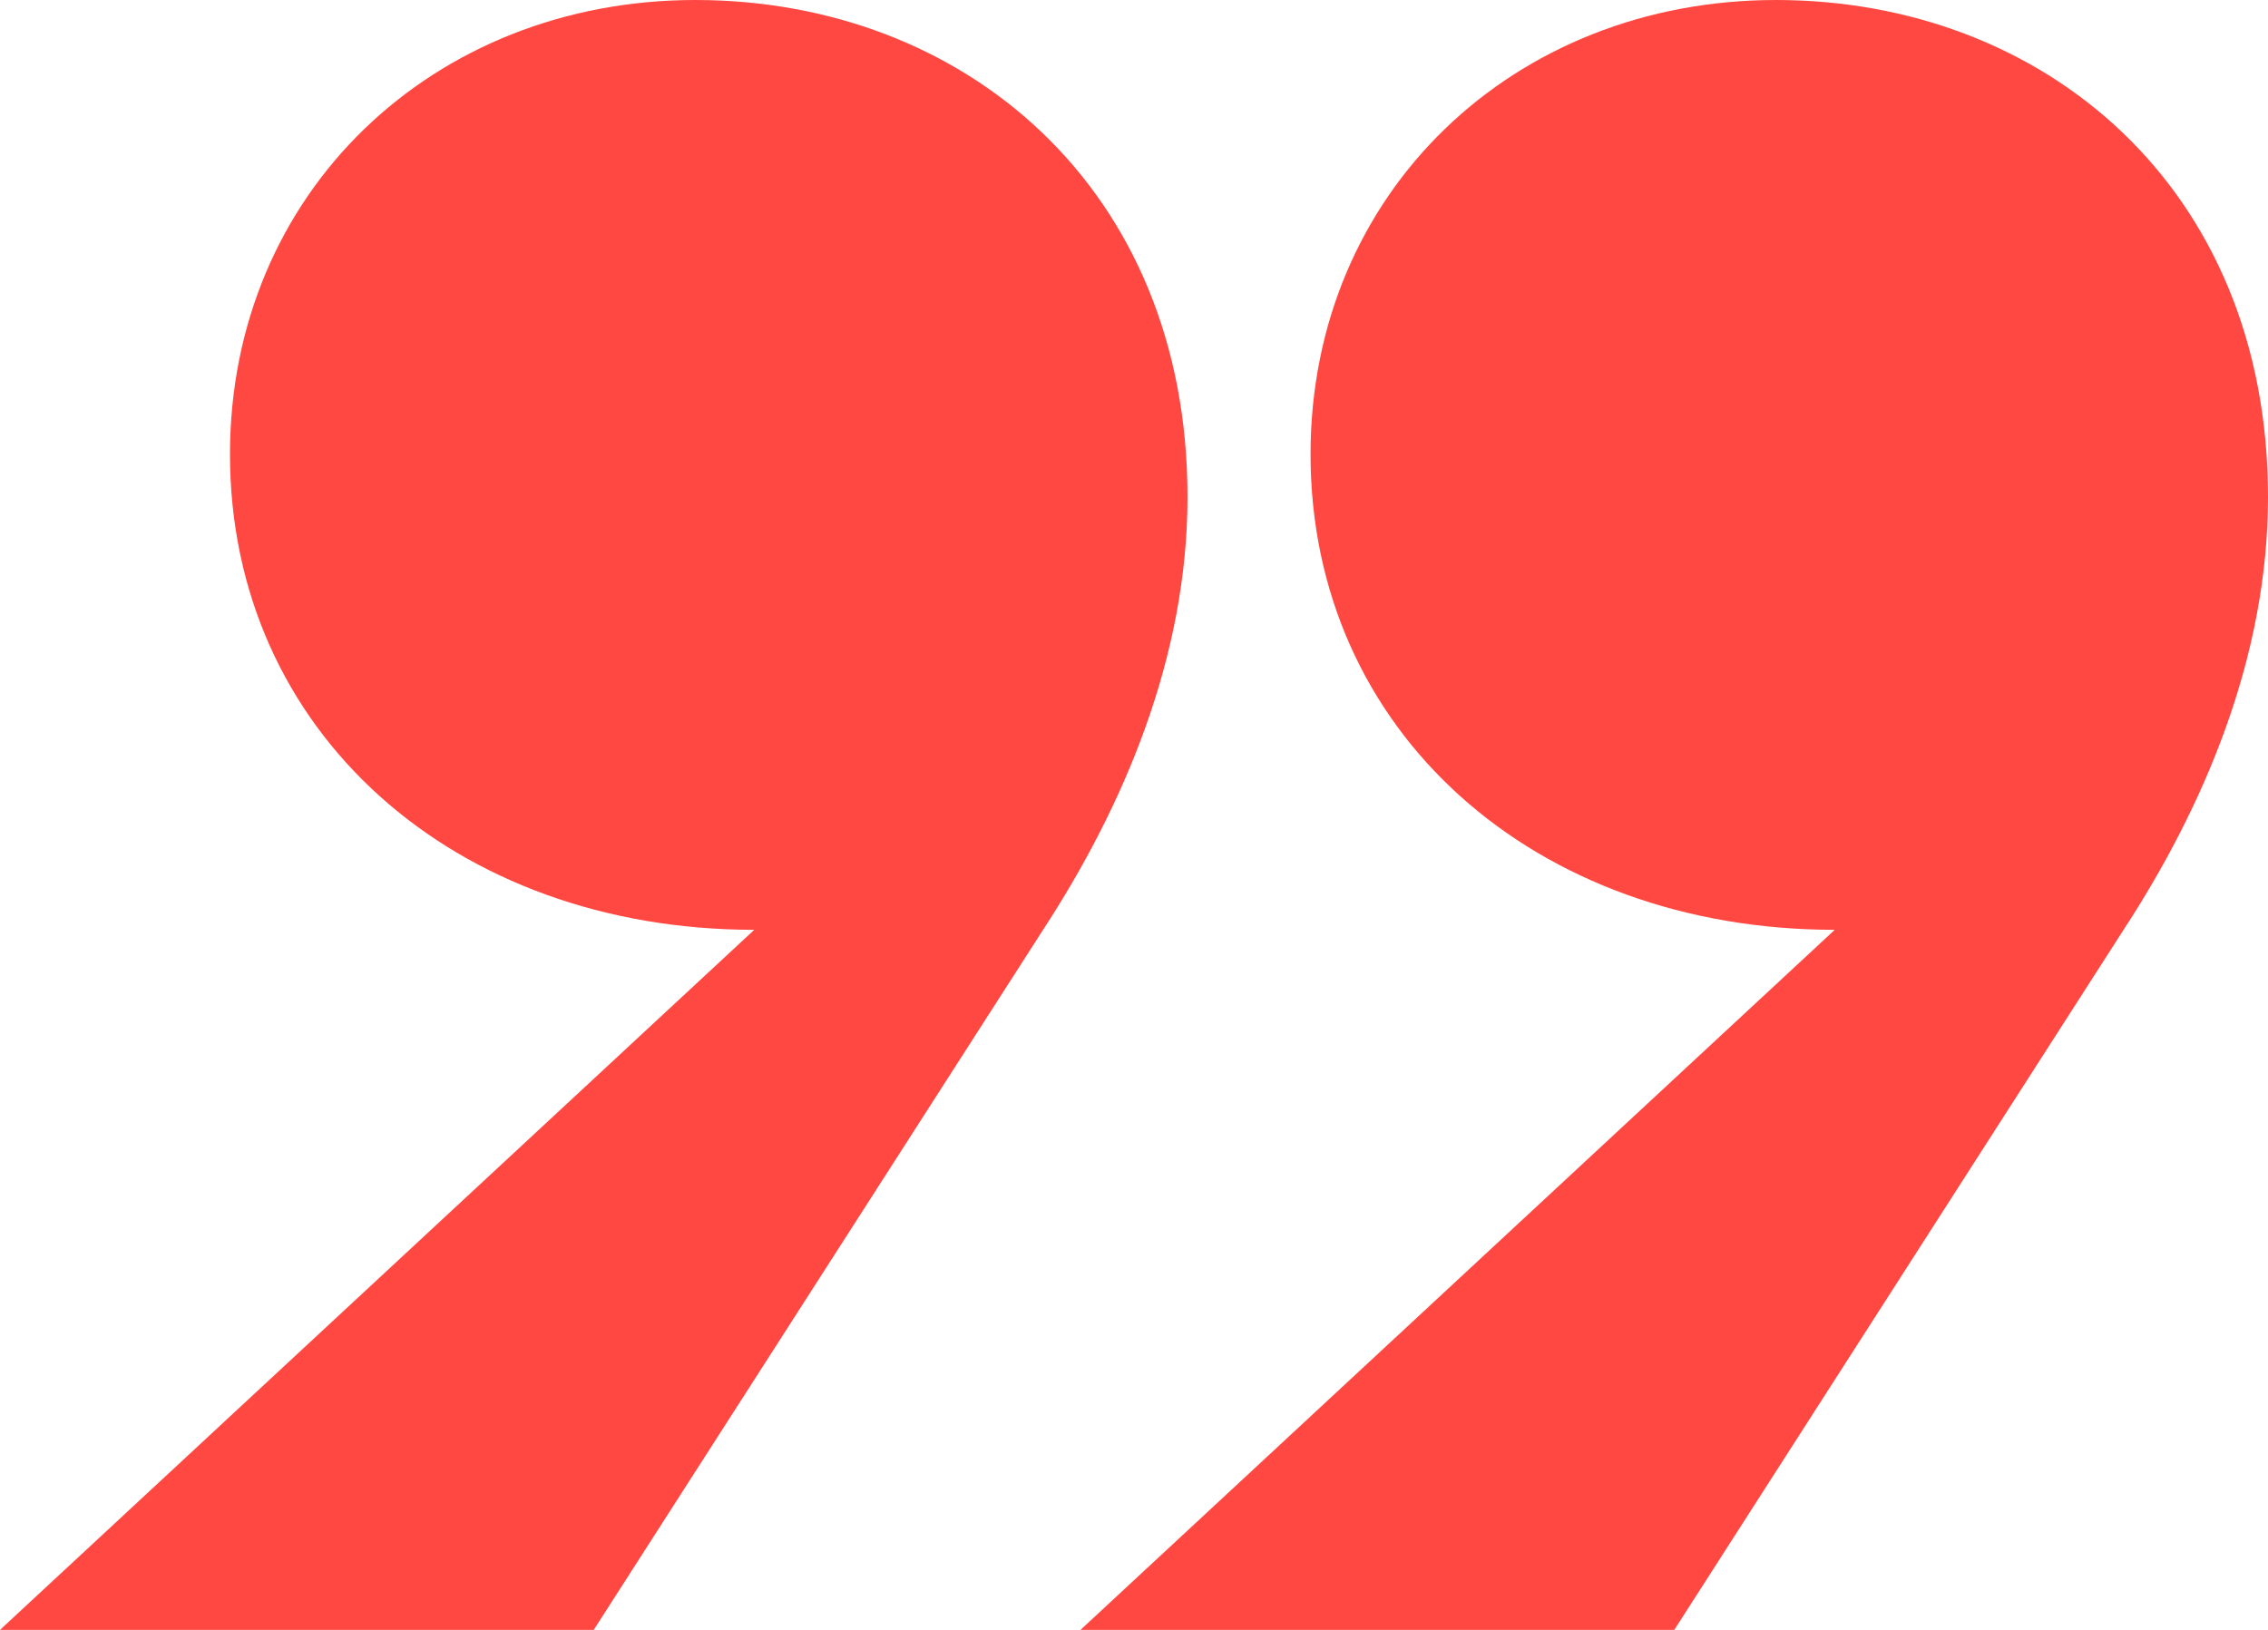 <svg width="32" height="23" viewBox="0 0 32 23" fill="none" xmlns="http://www.w3.org/2000/svg">
<path fill-rule="evenodd" clip-rule="evenodd" d="M3.245 6.41C3.245 10.331 6.415 13.121 10.642 13.121L0 23H8.377L14.717 13.121C15.849 11.387 16.755 9.275 16.755 7.013C16.755 2.639 13.585 0 9.811 0C6.113 0 3.245 2.715 3.245 6.41ZM18.491 6.41C18.491 10.331 21.66 13.121 25.887 13.121L15.245 23H23.623L29.962 13.121C31.094 11.387 32 9.275 32 7.013C32 2.639 28.83 0 25.057 0C21.358 0 18.491 2.715 18.491 6.41Z" fill="#FF4841"/>
</svg>
